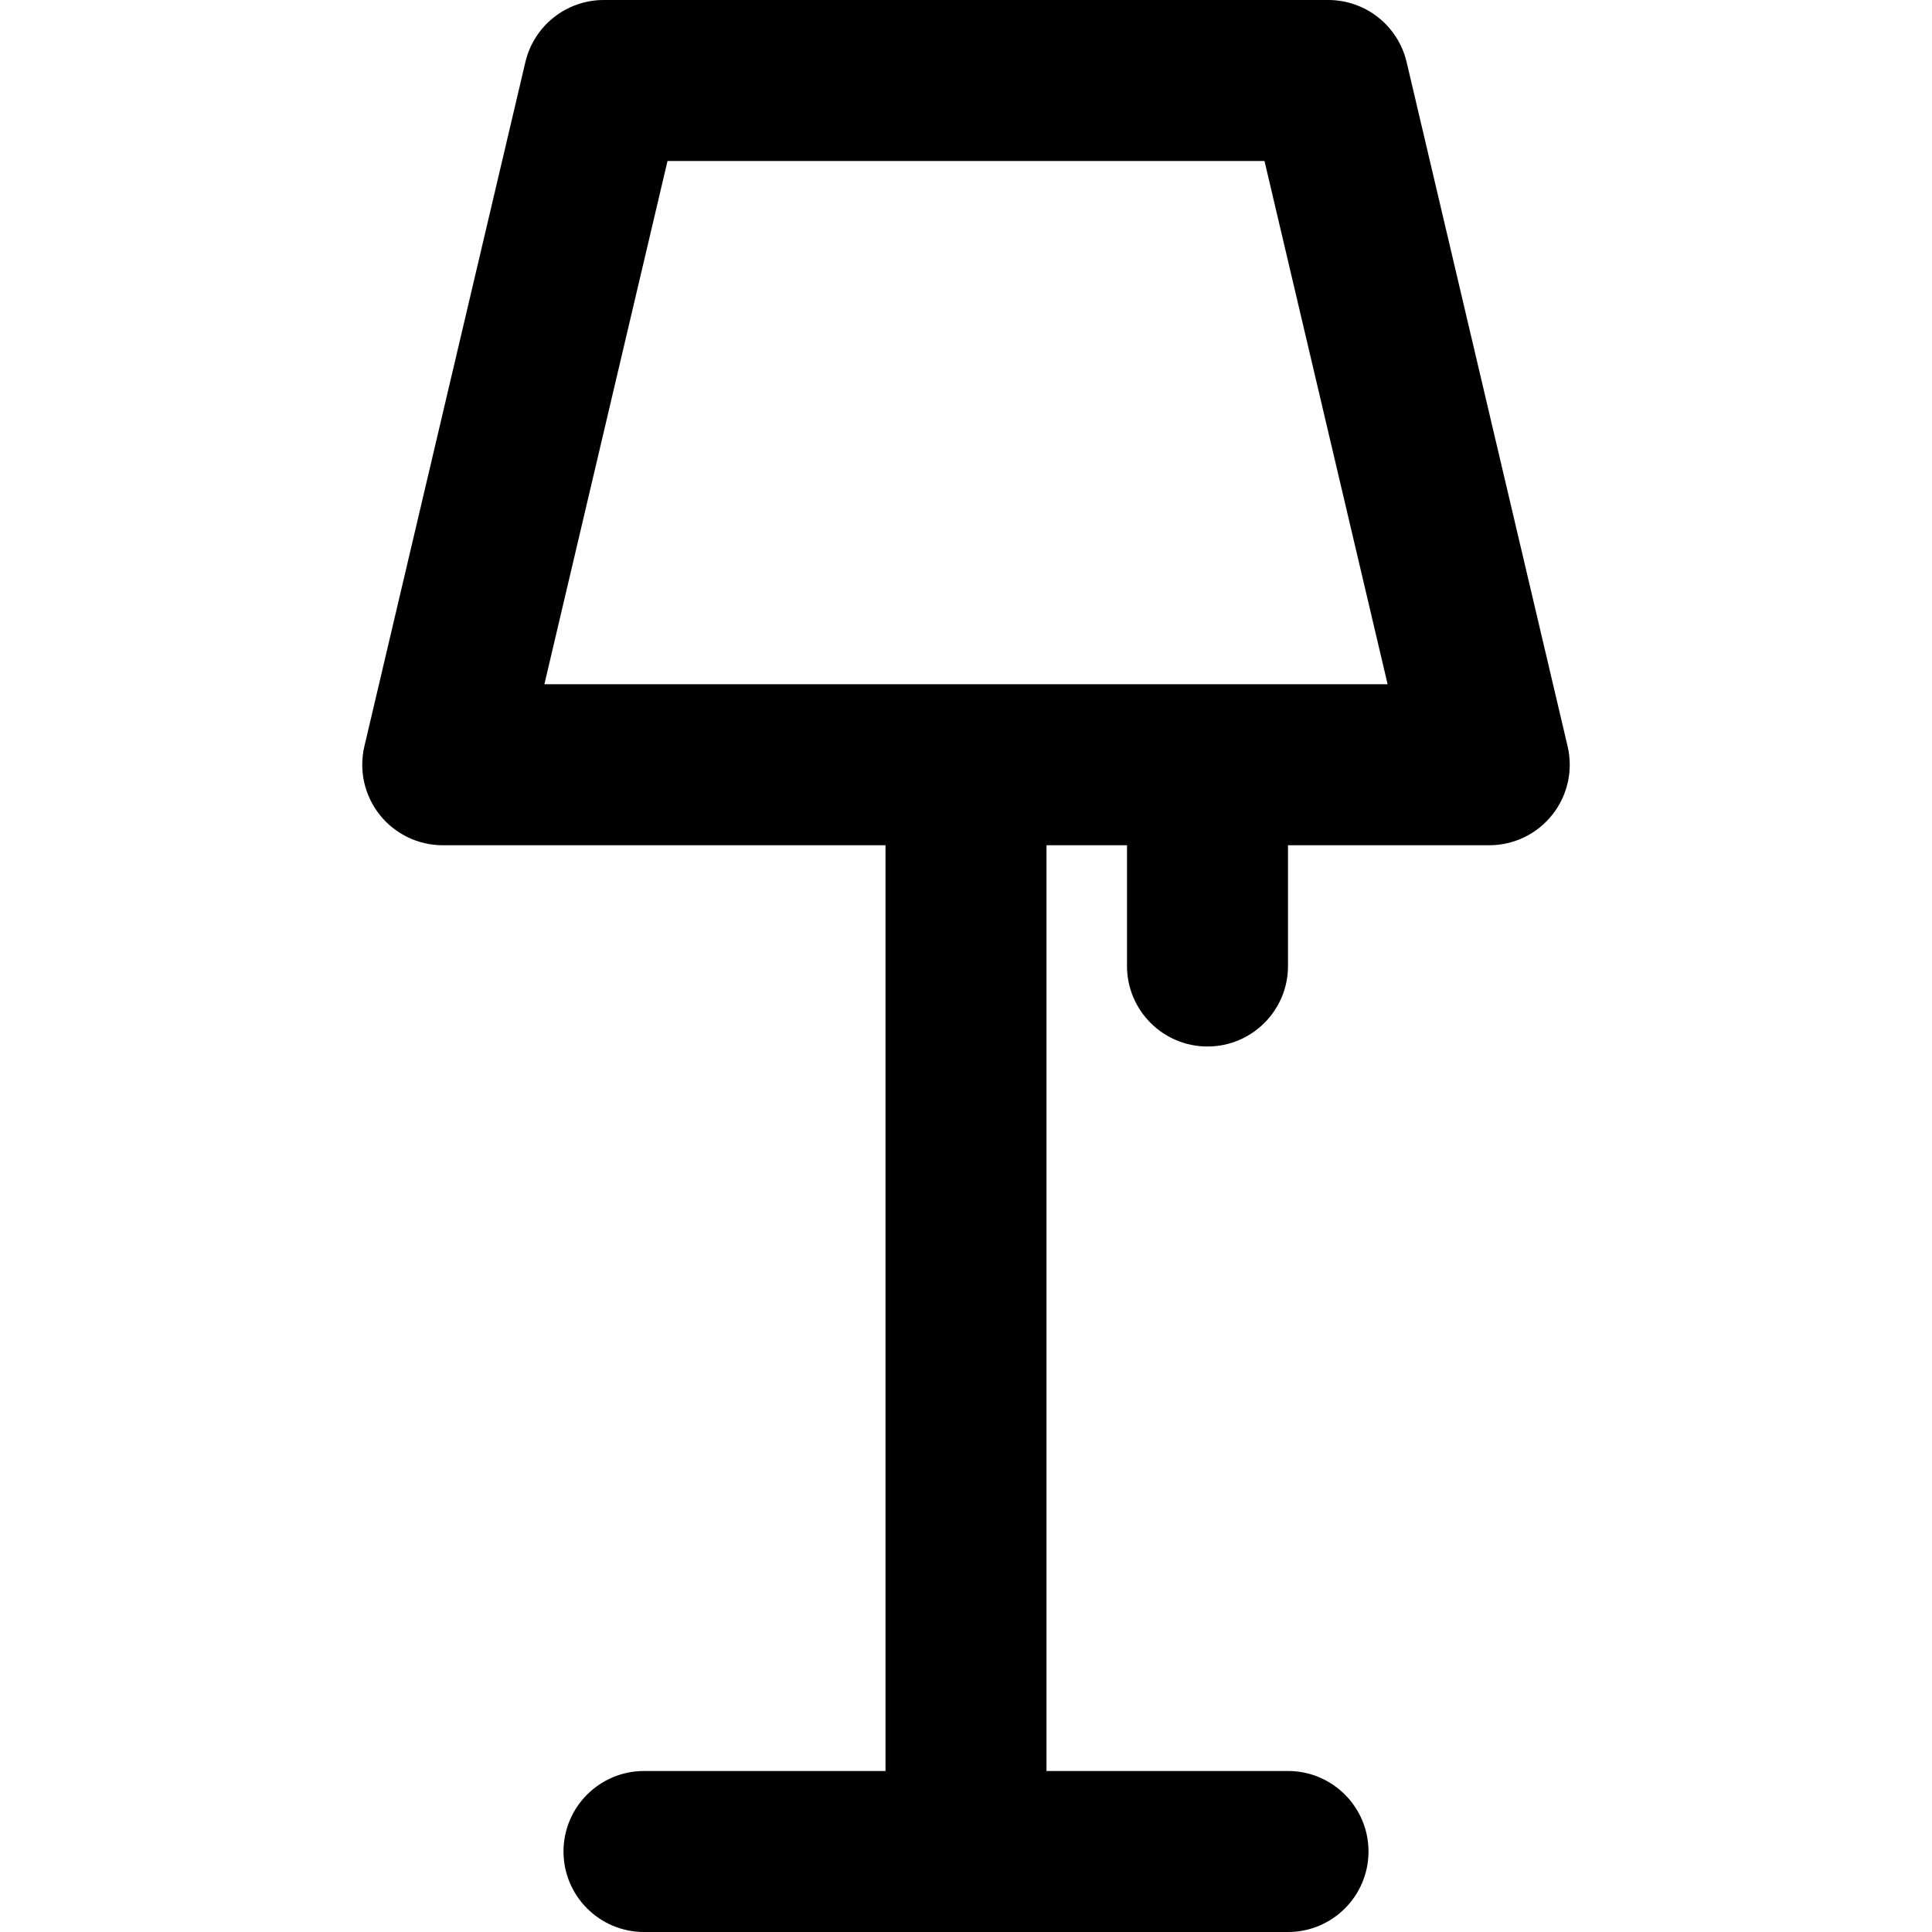 <?xml version="1.0" encoding="iso-8859-1"?>


<svg fill="#000000" height="800px" width="800px" version="1.1" id="Capa_1" xmlns="http://www.w3.org/2000/svg" xmlns:xlink="http://www.w3.org/1999/xlink" 
	 viewBox="0 0 384 384" xml:space="preserve">
<g>
	<g>
		<path d="M311.576,148.336l-32-136C277.872,5.112,271.424,0,264,0H120c-7.424,0-13.872,5.112-15.576,12.336l-32,136
			c-1.12,4.76,0,9.768,3.04,13.6C78.496,165.768,83.112,168,88,168h88v184h-48c-8.832,0-16,7.168-16,16c0,8.832,7.168,16,16,16h128
			c8.832,0,16-7.168,16-16c0-8.832-7.168-16-16-16h-48V168h16v24c0,8.832,7.168,16,16,16c8.832,0,16-7.168,16-16v-24h40
			c4.888,0,9.504-2.232,12.536-6.064C311.576,158.104,312.696,153.096,311.576,148.336z M108.2,136l24.472-104h118.656L275.8,136
			H108.2z"/>
	</g>
</g>
<g>
</g>
<g>
</g>
<g>
</g>
<g>
</g>
<g>
</g>
<g>
</g>
<g>
</g>
<g>
</g>
<g>
</g>
<g>
</g>
<g>
</g>
<g>
</g>
<g>
</g>
<g>
</g>
<g>
</g>
</svg>
